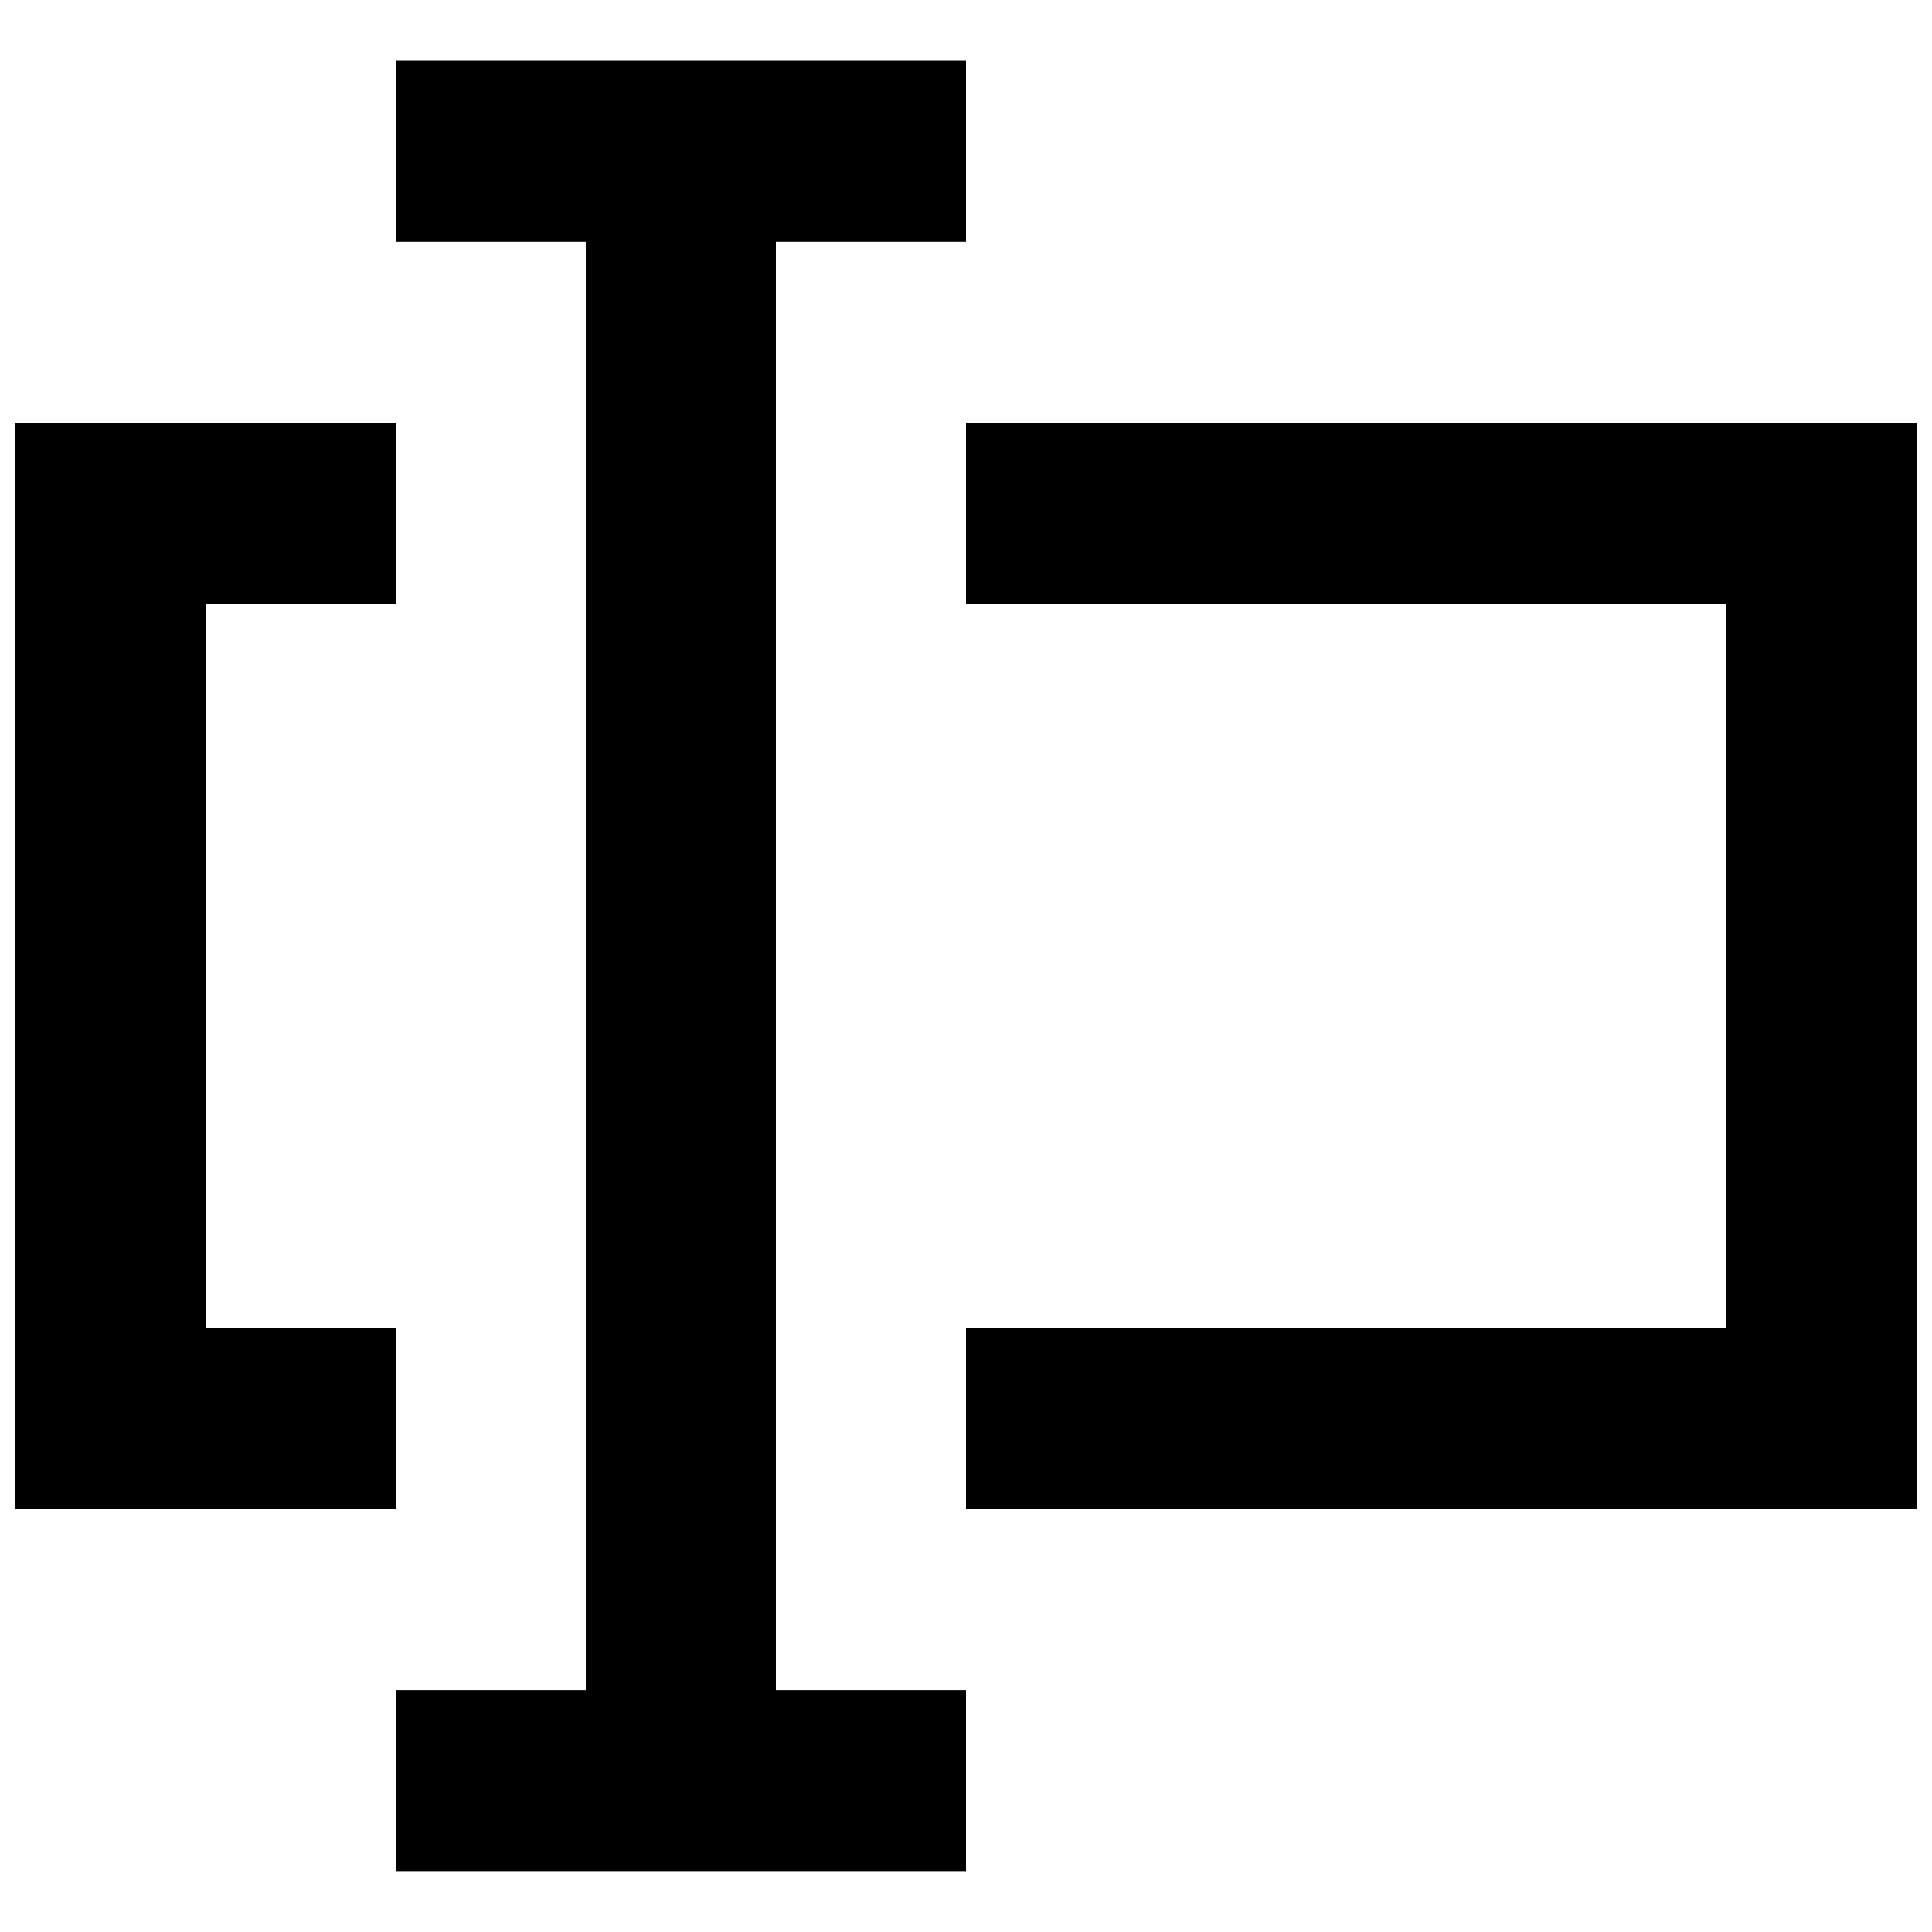<?xml version="1.0" encoding="UTF-8"?>
<!-- Uploaded to: ICON Repo, www.svgrepo.com, Generator: ICON Repo Mixer Tools -->
<svg width="800px" height="800px" version="1.1" viewBox="144 144 512 512" xmlns="http://www.w3.org/2000/svg">
 <defs>
  <clipPath id="a">
   <path d="m148.09 160h503.81v480h-503.81z"/>
  </clipPath>
 </defs>
 <g clip-path="url(#a)">
  <path d="m248.86 495.96h-50.379v-191.93h50.379v-47.98h-100.76v287.89h100.76zm151.14-239.91v47.98h201.52v191.93h-201.52v47.984h251.9v-287.89zm-50.383 335.87h50.383v47.98h-151.14v-47.98h50.383v-383.86h-50.383v-47.98h151.14v47.98h-50.383z" fill-rule="evenodd"/>
 </g>
</svg>